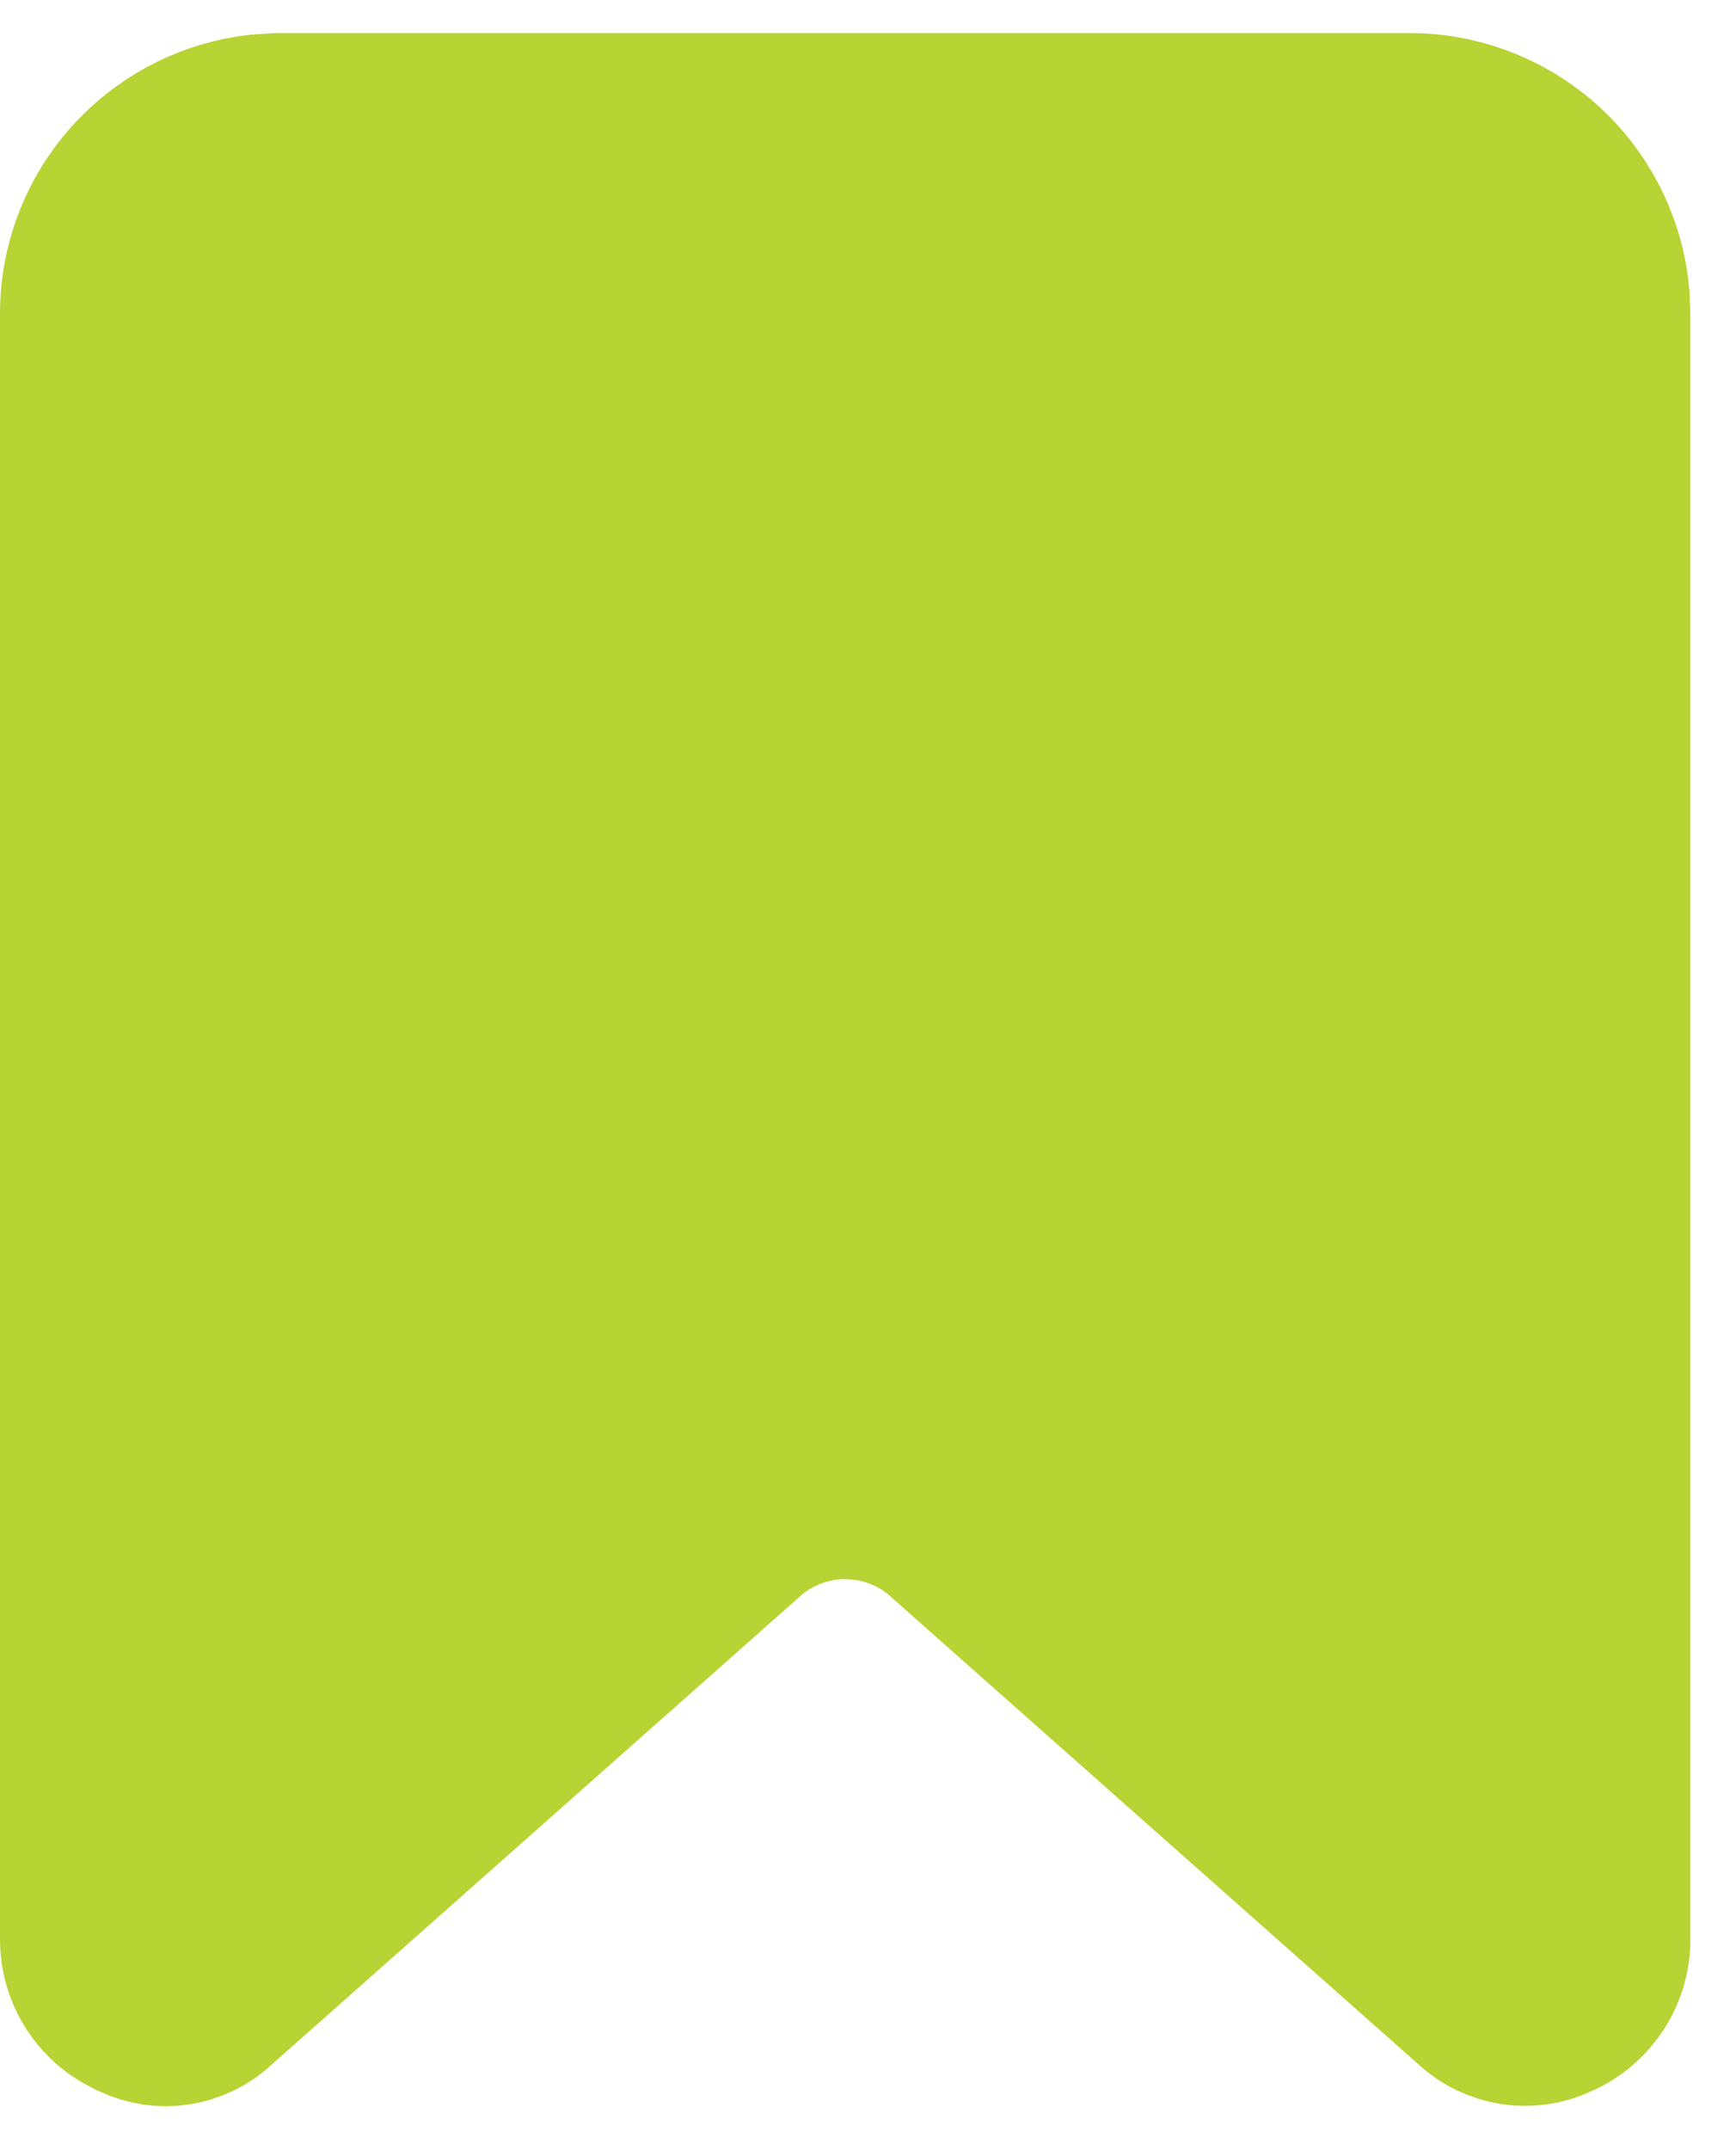 <svg width="21" height="26" viewBox="0 0 21 26" fill="none" xmlns="http://www.w3.org/2000/svg">
<path d="M1 3.821C0.993 3.187 1.238 2.576 1.681 2.123C2.068 1.726 2.58 1.477 3.126 1.415L3.362 1.4H17.053C17.369 1.4 17.683 1.463 17.975 1.585C18.267 1.707 18.533 1.886 18.756 2.111C18.979 2.336 19.155 2.604 19.273 2.897C19.363 3.117 19.419 3.349 19.439 3.585L19.448 3.822V23.446C19.449 23.642 19.393 23.834 19.286 23.999C19.179 24.163 19.026 24.293 18.847 24.372L18.838 24.376L18.829 24.381C18.667 24.456 18.485 24.481 18.309 24.454C18.132 24.426 17.967 24.347 17.835 24.226L17.829 24.22L17.823 24.215L11.403 18.528L11.384 18.51L11.363 18.494C11.08 18.268 10.737 18.133 10.379 18.102L10.225 18.095C9.811 18.095 9.409 18.236 9.085 18.494L9.064 18.51L9.045 18.528L2.625 24.215L2.616 24.223L2.607 24.232C2.478 24.352 2.315 24.43 2.141 24.458C1.966 24.485 1.787 24.459 1.627 24.383L1.602 24.372L1.472 24.303C1.348 24.226 1.242 24.122 1.162 23.999C1.055 23.834 0.999 23.642 1 23.446V3.821Z" fill="#B7D334" stroke="#B7D334" stroke-width="2"/>
</svg>
